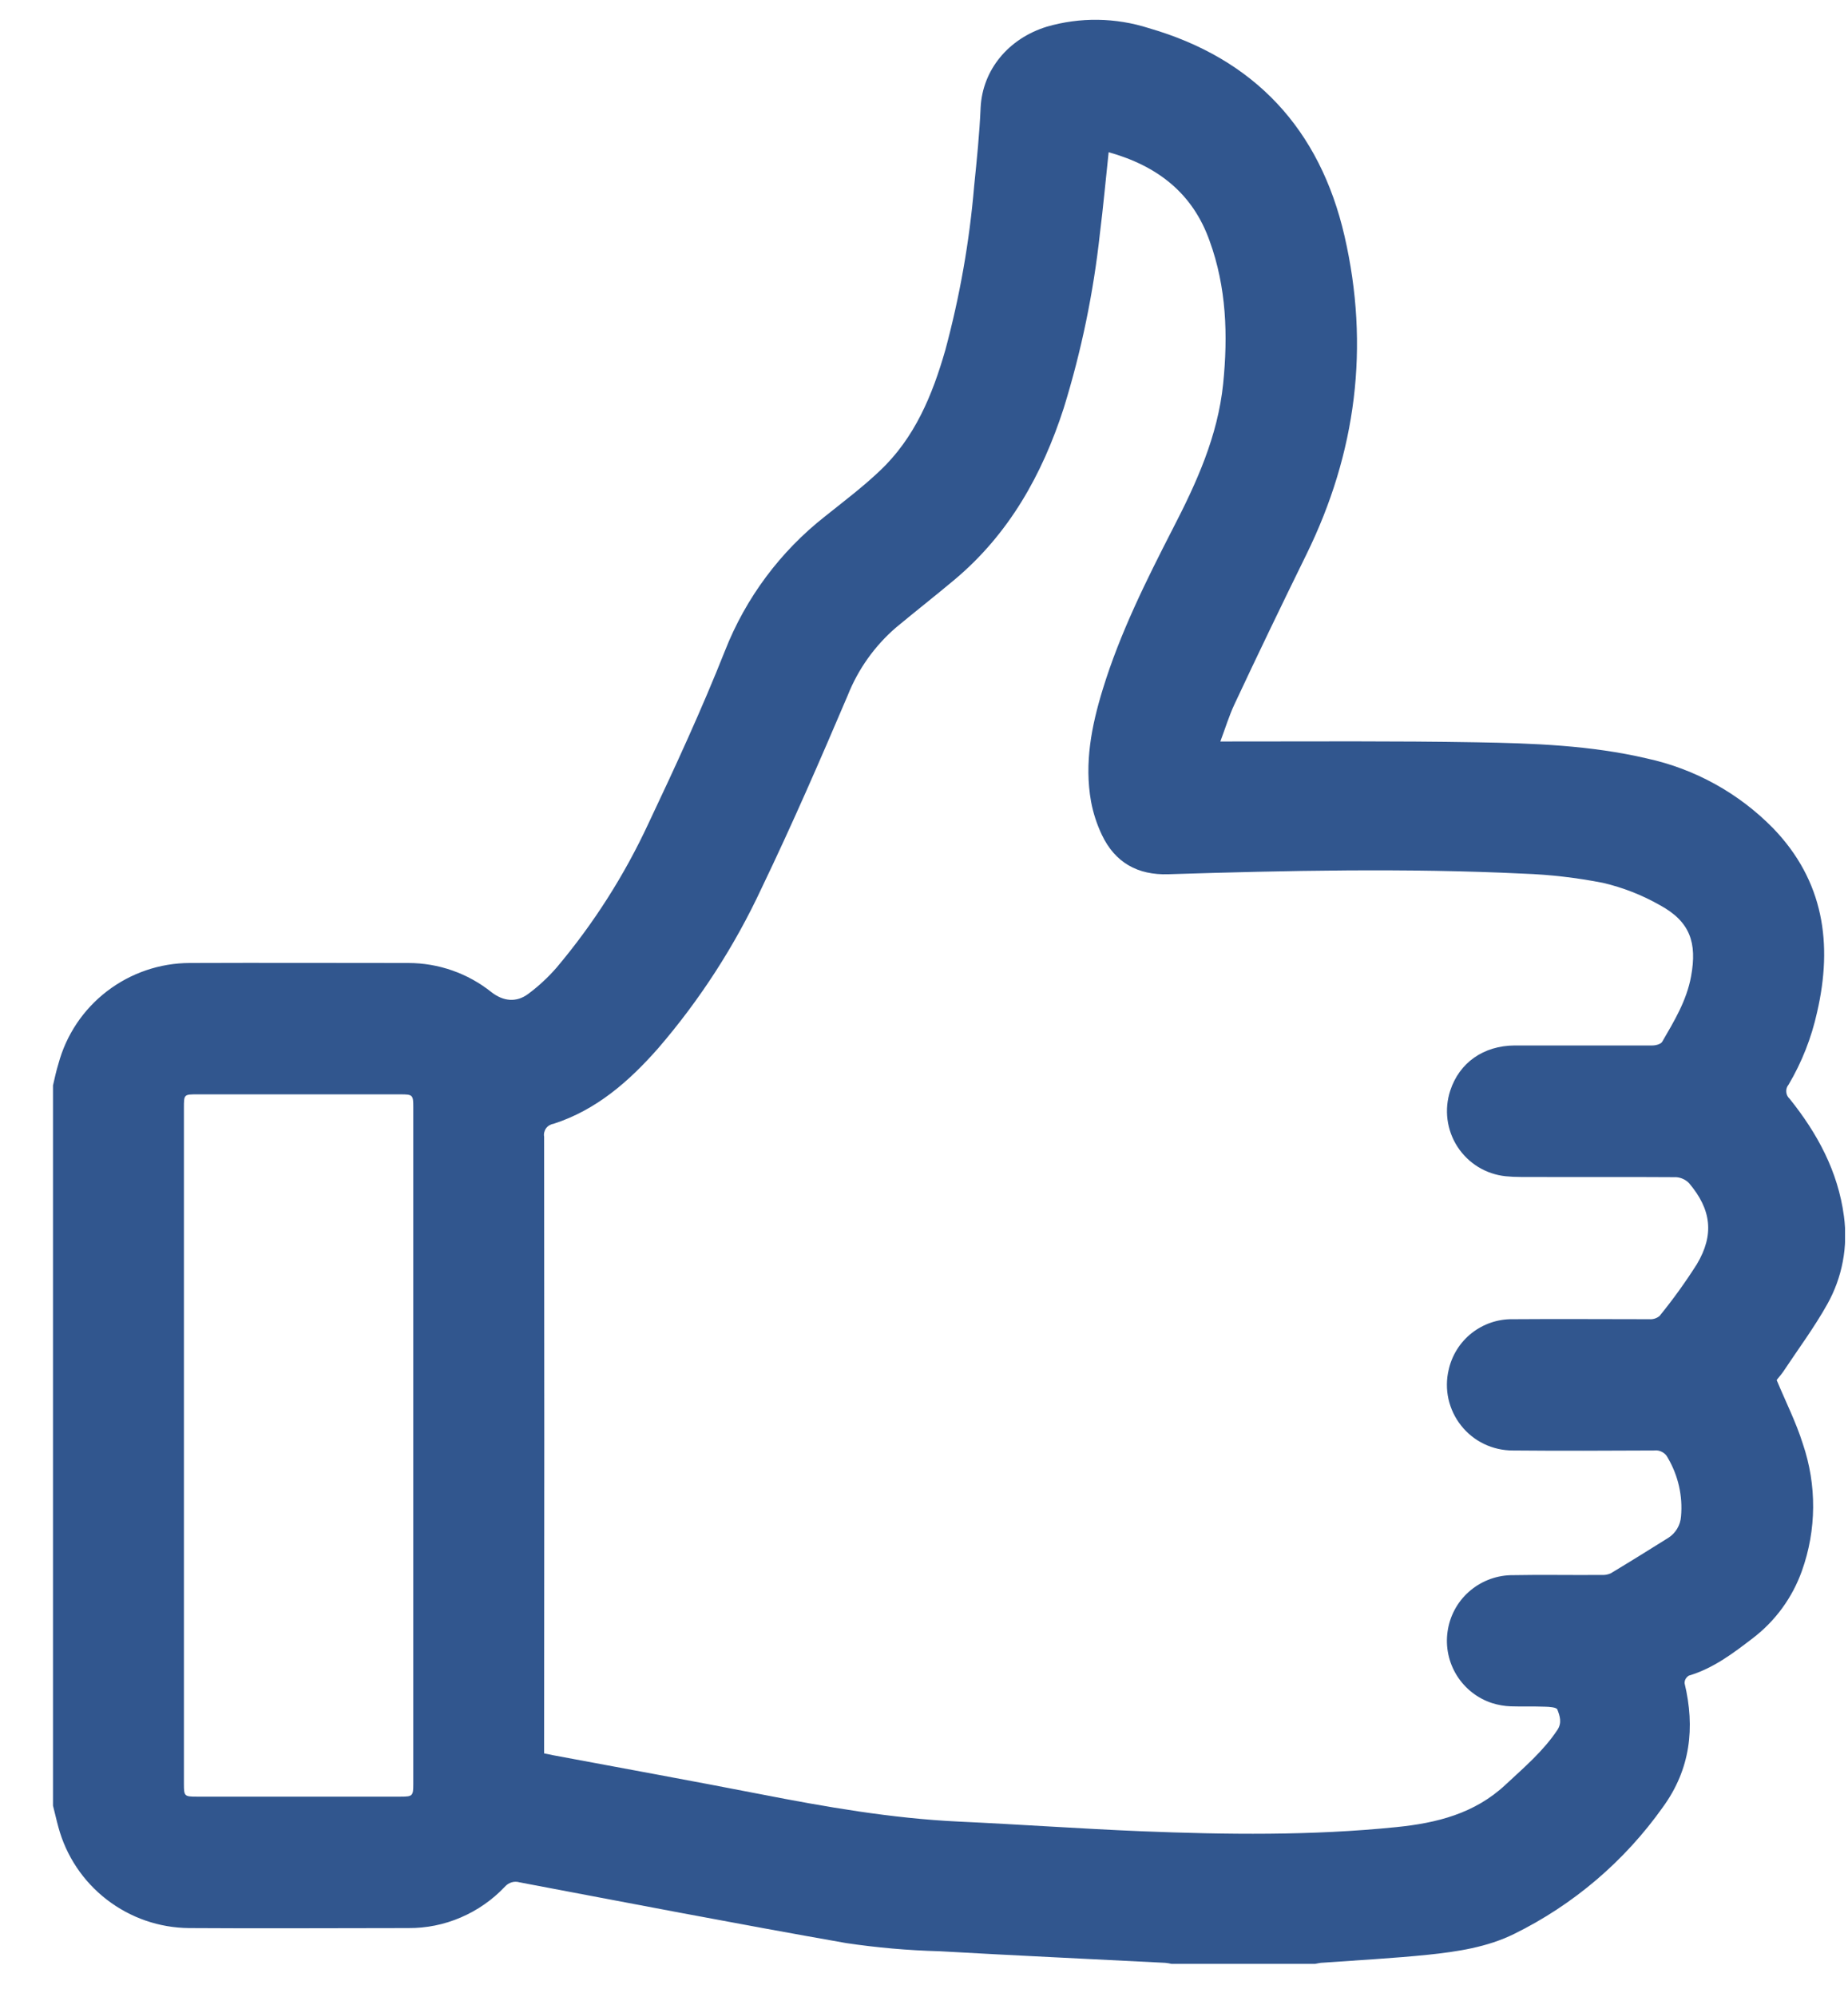 <svg width="25" height="27" viewBox="0 0 25 27" fill="none" xmlns="http://www.w3.org/2000/svg">
<g clip-path="url(#clip0_0_188)">
<path d="M0.717 14.675C0.74 14.577 0.76 14.479 0.79 14.384C0.895 13.993 1.126 13.648 1.447 13.402C1.769 13.155 2.162 13.021 2.566 13.02C3.551 13.016 4.537 13.02 5.523 13.02C5.932 13.02 6.329 13.159 6.648 13.414C6.807 13.538 6.985 13.559 7.147 13.437C7.287 13.333 7.415 13.214 7.529 13.083C8.029 12.49 8.448 11.833 8.774 11.13C9.138 10.362 9.494 9.589 9.807 8.8C10.088 8.084 10.557 7.455 11.163 6.98C11.413 6.78 11.672 6.585 11.902 6.366C12.375 5.921 12.614 5.342 12.789 4.731C12.984 4.007 13.115 3.267 13.178 2.52C13.214 2.165 13.251 1.809 13.266 1.453C13.292 0.947 13.639 0.522 14.161 0.361C14.612 0.23 15.092 0.237 15.54 0.38C16.974 0.794 17.856 1.748 18.189 3.192C18.532 4.683 18.349 6.121 17.673 7.497C17.343 8.169 17.017 8.845 16.7 9.522C16.627 9.678 16.576 9.846 16.509 10.025H16.672C17.771 10.025 18.869 10.017 19.968 10.036C20.742 10.049 21.52 10.077 22.277 10.254C22.928 10.395 23.523 10.724 23.989 11.2C24.672 11.909 24.796 12.759 24.582 13.685C24.506 14.03 24.376 14.361 24.196 14.665C24.173 14.692 24.162 14.727 24.165 14.762C24.167 14.798 24.183 14.831 24.209 14.854C24.585 15.322 24.865 15.837 24.945 16.444C25.001 16.853 24.923 17.27 24.721 17.631C24.544 17.948 24.325 18.242 24.124 18.545C24.092 18.592 24.051 18.635 24.035 18.659C24.159 18.956 24.298 19.231 24.389 19.521C24.579 20.079 24.575 20.685 24.376 21.24C24.247 21.601 24.017 21.916 23.712 22.149C23.446 22.353 23.177 22.557 22.847 22.655C22.829 22.666 22.815 22.681 22.804 22.698C22.794 22.716 22.789 22.736 22.789 22.757C22.934 23.36 22.867 23.922 22.497 24.431C21.979 25.162 21.286 25.753 20.482 26.148C20.118 26.327 19.717 26.387 19.317 26.429C18.846 26.477 18.371 26.502 17.899 26.536C17.859 26.536 17.82 26.548 17.78 26.554H15.858C15.827 26.547 15.795 26.541 15.763 26.538C14.744 26.486 13.725 26.439 12.706 26.381C12.284 26.37 11.864 26.333 11.447 26.271C9.973 26.012 8.501 25.728 7.03 25.45C6.994 25.439 6.956 25.439 6.92 25.45C6.885 25.461 6.853 25.482 6.829 25.51C6.661 25.687 6.459 25.828 6.235 25.924C6.01 26.021 5.769 26.07 5.525 26.068C4.536 26.068 3.547 26.075 2.558 26.068C2.155 26.065 1.764 25.93 1.444 25.683C1.125 25.437 0.895 25.093 0.79 24.704C0.763 24.607 0.742 24.509 0.717 24.413V14.675ZM14.998 2.058C14.957 2.438 14.925 2.797 14.88 3.154C14.793 3.956 14.629 4.748 14.39 5.519C14.099 6.418 13.65 7.219 12.915 7.836C12.654 8.055 12.386 8.264 12.124 8.482C11.834 8.731 11.609 9.047 11.468 9.402C11.096 10.275 10.716 11.149 10.304 12.006C9.939 12.79 9.467 13.52 8.902 14.175C8.509 14.621 8.068 15.007 7.489 15.194C7.469 15.197 7.45 15.204 7.433 15.214C7.415 15.224 7.4 15.238 7.388 15.254C7.376 15.27 7.368 15.289 7.363 15.308C7.358 15.328 7.357 15.348 7.361 15.368C7.364 18.102 7.364 20.836 7.361 23.57V23.706L7.476 23.73C8.412 23.905 9.348 24.075 10.283 24.257C11.17 24.43 12.059 24.585 12.964 24.628C13.79 24.666 14.616 24.725 15.439 24.759C16.59 24.805 17.742 24.82 18.891 24.703C19.438 24.648 19.95 24.52 20.367 24.13C20.617 23.897 20.877 23.677 21.068 23.39C21.134 23.292 21.101 23.198 21.068 23.113C21.057 23.083 20.959 23.076 20.899 23.075C20.745 23.069 20.591 23.075 20.437 23.07C20.352 23.067 20.268 23.052 20.187 23.027C19.988 22.963 19.819 22.83 19.708 22.653C19.598 22.476 19.553 22.265 19.583 22.059C19.612 21.852 19.713 21.662 19.869 21.523C20.025 21.384 20.224 21.304 20.433 21.297C20.842 21.289 21.252 21.297 21.662 21.294C21.706 21.297 21.75 21.29 21.79 21.272C22.05 21.116 22.308 20.955 22.566 20.794C22.616 20.763 22.658 20.72 22.688 20.67C22.719 20.619 22.737 20.562 22.741 20.503C22.766 20.227 22.703 19.95 22.562 19.71C22.546 19.677 22.519 19.648 22.485 19.631C22.452 19.613 22.413 19.606 22.376 19.611C21.739 19.614 21.102 19.617 20.465 19.611C20.331 19.611 20.198 19.581 20.077 19.523C19.956 19.465 19.85 19.38 19.767 19.275C19.683 19.17 19.625 19.047 19.595 18.916C19.566 18.785 19.567 18.649 19.598 18.519C19.642 18.323 19.752 18.148 19.909 18.024C20.067 17.9 20.262 17.833 20.463 17.836C21.079 17.831 21.695 17.836 22.312 17.836C22.362 17.84 22.412 17.825 22.451 17.792C22.633 17.569 22.801 17.335 22.955 17.093C23.193 16.694 23.152 16.353 22.85 15.997C22.805 15.95 22.743 15.921 22.678 15.916C21.976 15.911 21.274 15.916 20.573 15.913C20.504 15.913 20.435 15.91 20.367 15.903C20.235 15.889 20.109 15.846 19.996 15.777C19.884 15.708 19.788 15.614 19.716 15.503C19.645 15.393 19.599 15.267 19.582 15.136C19.565 15.005 19.578 14.871 19.619 14.746C19.742 14.369 20.067 14.137 20.493 14.135C21.113 14.135 21.73 14.135 22.354 14.135C22.4 14.135 22.469 14.117 22.487 14.084C22.649 13.805 22.817 13.529 22.877 13.201C22.961 12.743 22.862 12.46 22.457 12.239C22.215 12.101 21.954 11.999 21.683 11.936C21.329 11.867 20.971 11.825 20.611 11.812C19.01 11.735 17.408 11.77 15.807 11.82C15.39 11.834 15.084 11.662 14.906 11.287C14.838 11.144 14.789 10.993 14.76 10.838C14.667 10.318 14.766 9.814 14.919 9.317C15.152 8.559 15.505 7.852 15.865 7.15C16.187 6.528 16.474 5.898 16.547 5.189C16.613 4.534 16.592 3.884 16.364 3.258C16.135 2.611 15.658 2.243 14.998 2.058ZM2.488 19.544V24.119C2.488 24.284 2.495 24.291 2.659 24.291H5.421C5.582 24.291 5.591 24.282 5.591 24.117V14.967C5.591 14.804 5.582 14.796 5.419 14.796H2.669C2.489 14.796 2.488 14.796 2.488 14.981V19.544Z" fill="#31568E"/>
</g>
<defs>
<clipPath id="clip0_0_188">
<rect width="24.243" height="26.289" fill="white" transform="translate(0.717 0.263)"/>
</clipPath>
</defs>
</svg>
